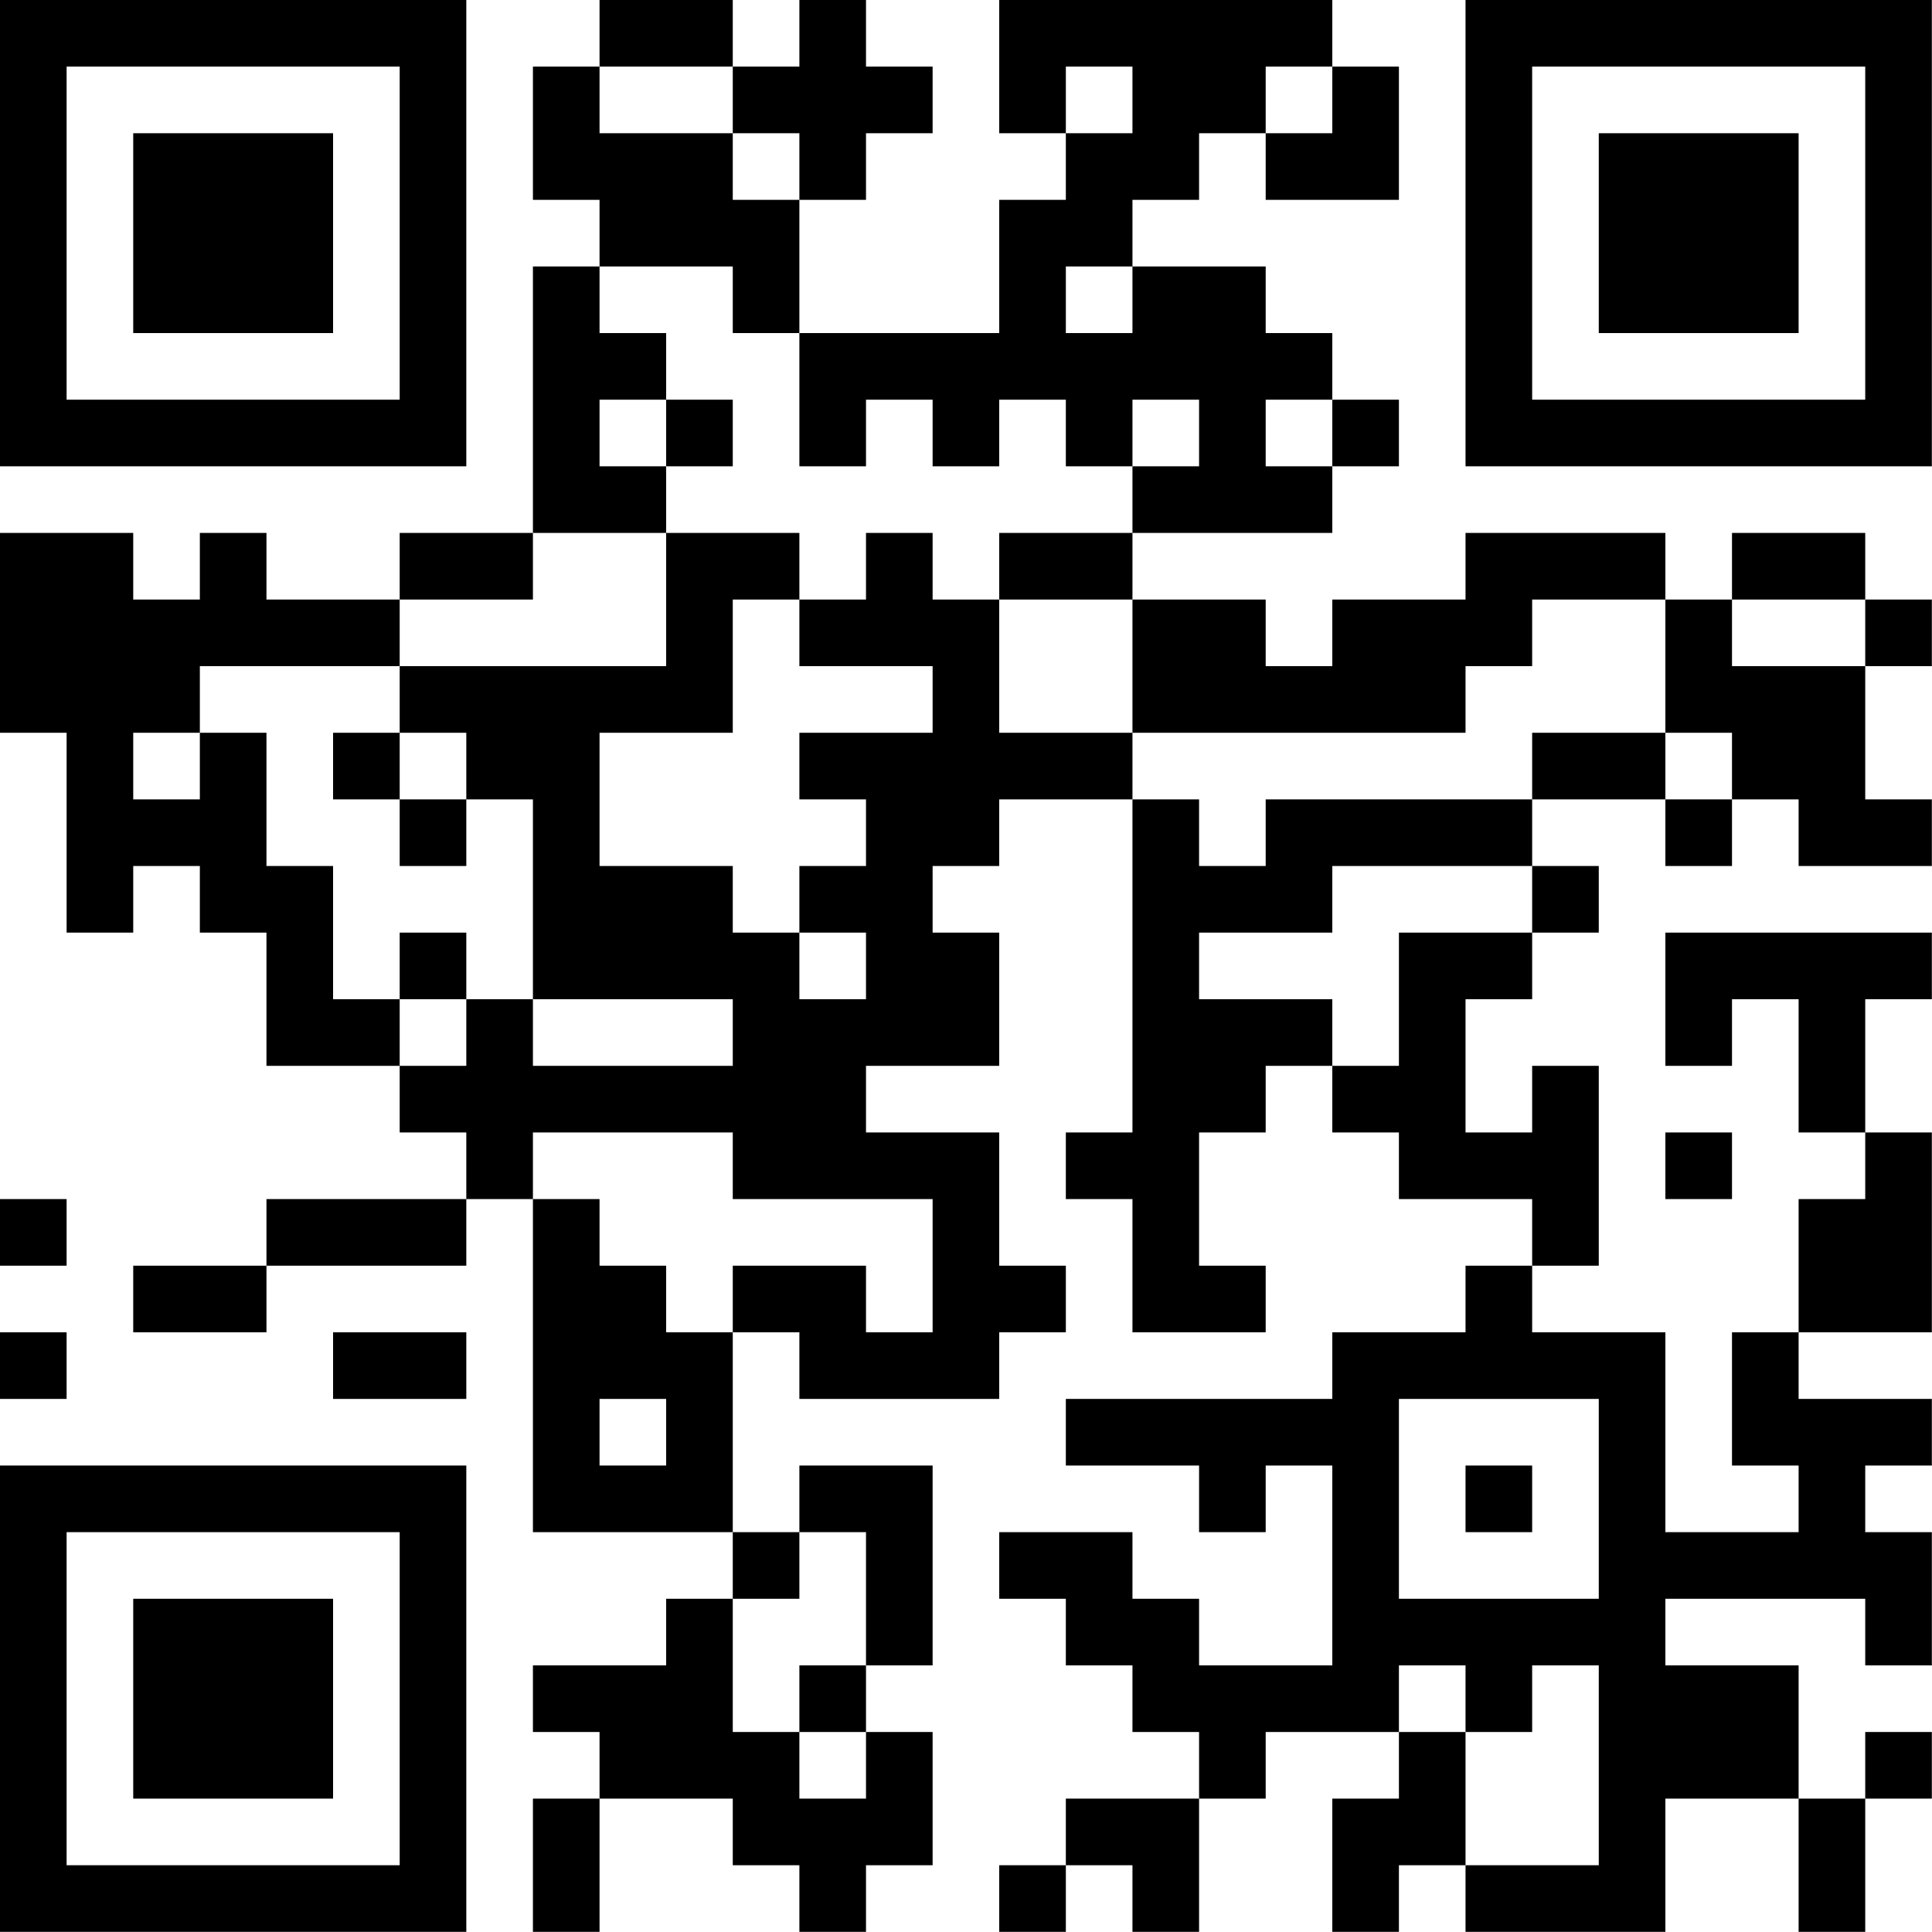<?xml version="1.0" encoding="UTF-8"?>
<svg xmlns="http://www.w3.org/2000/svg" version="1.1" width="100" height="100" viewBox="0 0 100 100"><rect x="0" y="0" width="100" height="100" fill="#ffffff"/><g transform="scale(3.448)"><g transform="translate(0,0)"><path fill-rule="evenodd" d="M9 0L9 1L8 1L8 3L9 3L9 4L8 4L8 8L6 8L6 9L4 9L4 8L3 8L3 9L2 9L2 8L0 8L0 11L1 11L1 14L2 14L2 13L3 13L3 14L4 14L4 16L6 16L6 17L7 17L7 18L4 18L4 19L2 19L2 20L4 20L4 19L7 19L7 18L8 18L8 23L11 23L11 24L10 24L10 25L8 25L8 26L9 26L9 27L8 27L8 29L9 29L9 27L11 27L11 28L12 28L12 29L13 29L13 28L14 28L14 26L13 26L13 25L14 25L14 22L12 22L12 23L11 23L11 20L12 20L12 21L15 21L15 20L16 20L16 19L15 19L15 17L13 17L13 16L15 16L15 14L14 14L14 13L15 13L15 12L17 12L17 17L16 17L16 18L17 18L17 20L19 20L19 19L18 19L18 17L19 17L19 16L20 16L20 17L21 17L21 18L23 18L23 19L22 19L22 20L20 20L20 21L16 21L16 22L18 22L18 23L19 23L19 22L20 22L20 25L18 25L18 24L17 24L17 23L15 23L15 24L16 24L16 25L17 25L17 26L18 26L18 27L16 27L16 28L15 28L15 29L16 29L16 28L17 28L17 29L18 29L18 27L19 27L19 26L21 26L21 27L20 27L20 29L21 29L21 28L22 28L22 29L25 29L25 27L27 27L27 29L28 29L28 27L29 27L29 26L28 26L28 27L27 27L27 25L25 25L25 24L28 24L28 25L29 25L29 23L28 23L28 22L29 22L29 21L27 21L27 20L29 20L29 17L28 17L28 15L29 15L29 14L25 14L25 16L26 16L26 15L27 15L27 17L28 17L28 18L27 18L27 20L26 20L26 22L27 22L27 23L25 23L25 20L23 20L23 19L24 19L24 16L23 16L23 17L22 17L22 15L23 15L23 14L24 14L24 13L23 13L23 12L25 12L25 13L26 13L26 12L27 12L27 13L29 13L29 12L28 12L28 10L29 10L29 9L28 9L28 8L26 8L26 9L25 9L25 8L22 8L22 9L20 9L20 10L19 10L19 9L17 9L17 8L20 8L20 7L21 7L21 6L20 6L20 5L19 5L19 4L17 4L17 3L18 3L18 2L19 2L19 3L21 3L21 1L20 1L20 0L15 0L15 2L16 2L16 3L15 3L15 5L12 5L12 3L13 3L13 2L14 2L14 1L13 1L13 0L12 0L12 1L11 1L11 0ZM9 1L9 2L11 2L11 3L12 3L12 2L11 2L11 1ZM16 1L16 2L17 2L17 1ZM19 1L19 2L20 2L20 1ZM9 4L9 5L10 5L10 6L9 6L9 7L10 7L10 8L8 8L8 9L6 9L6 10L3 10L3 11L2 11L2 12L3 12L3 11L4 11L4 13L5 13L5 15L6 15L6 16L7 16L7 15L8 15L8 16L11 16L11 15L8 15L8 12L7 12L7 11L6 11L6 10L10 10L10 8L12 8L12 9L11 9L11 11L9 11L9 13L11 13L11 14L12 14L12 15L13 15L13 14L12 14L12 13L13 13L13 12L12 12L12 11L14 11L14 10L12 10L12 9L13 9L13 8L14 8L14 9L15 9L15 11L17 11L17 12L18 12L18 13L19 13L19 12L23 12L23 11L25 11L25 12L26 12L26 11L25 11L25 9L23 9L23 10L22 10L22 11L17 11L17 9L15 9L15 8L17 8L17 7L18 7L18 6L17 6L17 7L16 7L16 6L15 6L15 7L14 7L14 6L13 6L13 7L12 7L12 5L11 5L11 4ZM16 4L16 5L17 5L17 4ZM10 6L10 7L11 7L11 6ZM19 6L19 7L20 7L20 6ZM26 9L26 10L28 10L28 9ZM5 11L5 12L6 12L6 13L7 13L7 12L6 12L6 11ZM20 13L20 14L18 14L18 15L20 15L20 16L21 16L21 14L23 14L23 13ZM6 14L6 15L7 15L7 14ZM8 17L8 18L9 18L9 19L10 19L10 20L11 20L11 19L13 19L13 20L14 20L14 18L11 18L11 17ZM25 17L25 18L26 18L26 17ZM0 18L0 19L1 19L1 18ZM0 20L0 21L1 21L1 20ZM5 20L5 21L7 21L7 20ZM9 21L9 22L10 22L10 21ZM21 21L21 24L24 24L24 21ZM22 22L22 23L23 23L23 22ZM12 23L12 24L11 24L11 26L12 26L12 27L13 27L13 26L12 26L12 25L13 25L13 23ZM21 25L21 26L22 26L22 28L24 28L24 25L23 25L23 26L22 26L22 25ZM0 0L0 7L7 7L7 0ZM1 1L1 6L6 6L6 1ZM2 2L2 5L5 5L5 2ZM22 0L22 7L29 7L29 0ZM23 1L23 6L28 6L28 1ZM24 2L24 5L27 5L27 2ZM0 22L0 29L7 29L7 22ZM1 23L1 28L6 28L6 23ZM2 24L2 27L5 27L5 24Z" fill="#000000"/></g></g></svg>
